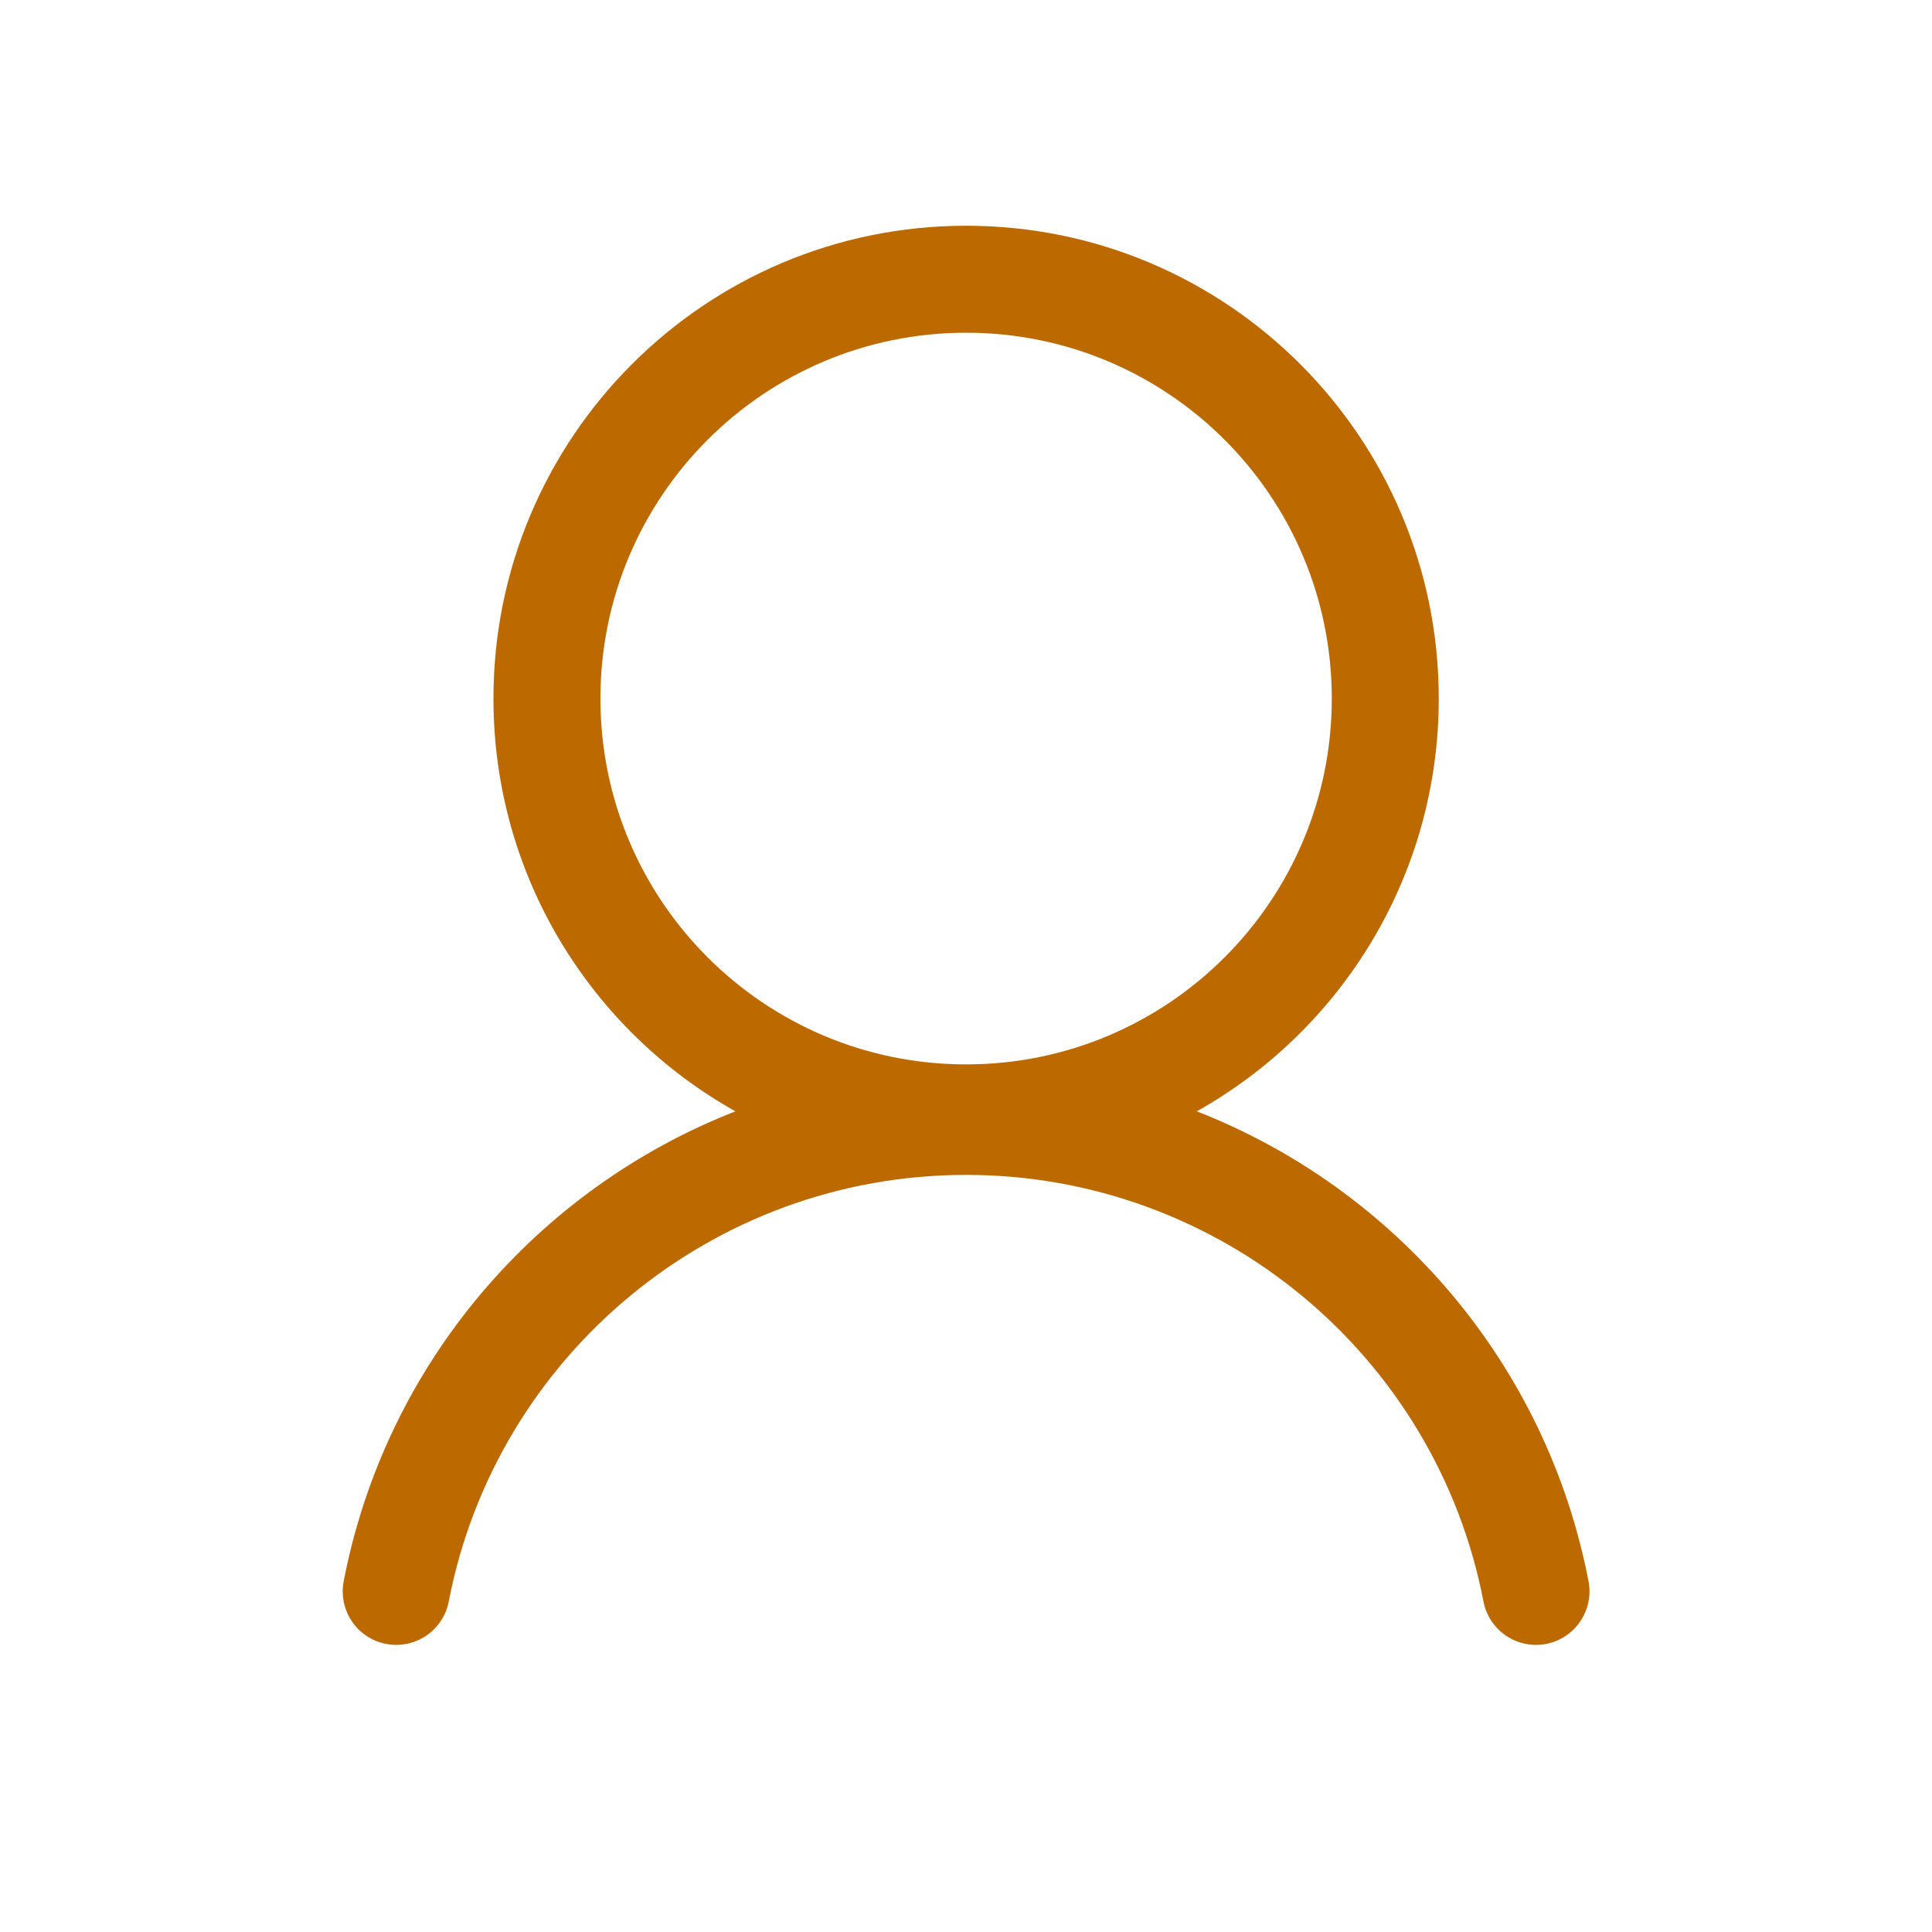 <svg xmlns="http://www.w3.org/2000/svg" width="64" height="64" viewBox="0 0 64 64" fill="none">
  <path d="M39.646 36.814C46.216 39.384 51.232 45.177 52.622 52.381C52.807 53.342 52.178 54.271 51.218 54.457C50.257 54.642 49.328 54.013 49.142 53.052C47.57 44.901 40.404 38.92 32.004 38.92C23.603 38.92 16.437 44.901 14.865 53.053C14.68 54.014 13.75 54.642 12.79 54.457C11.829 54.272 11.2 53.343 11.385 52.382C12.774 45.177 17.791 39.384 24.361 36.814C19.578 34.133 16.346 29.014 16.346 23.141C16.346 14.491 23.356 7.478 32.004 7.478C40.651 7.478 47.661 14.491 47.661 23.141C47.661 29.014 44.429 34.133 39.646 36.814ZM44.117 23.141C44.117 16.447 38.694 11.022 32.004 11.022C25.313 11.022 19.89 16.447 19.89 23.141C19.89 29.834 25.313 35.259 32.004 35.259C38.694 35.259 44.117 29.834 44.117 23.141H44.117Z" fill="#BC6A00"/>
</svg>
